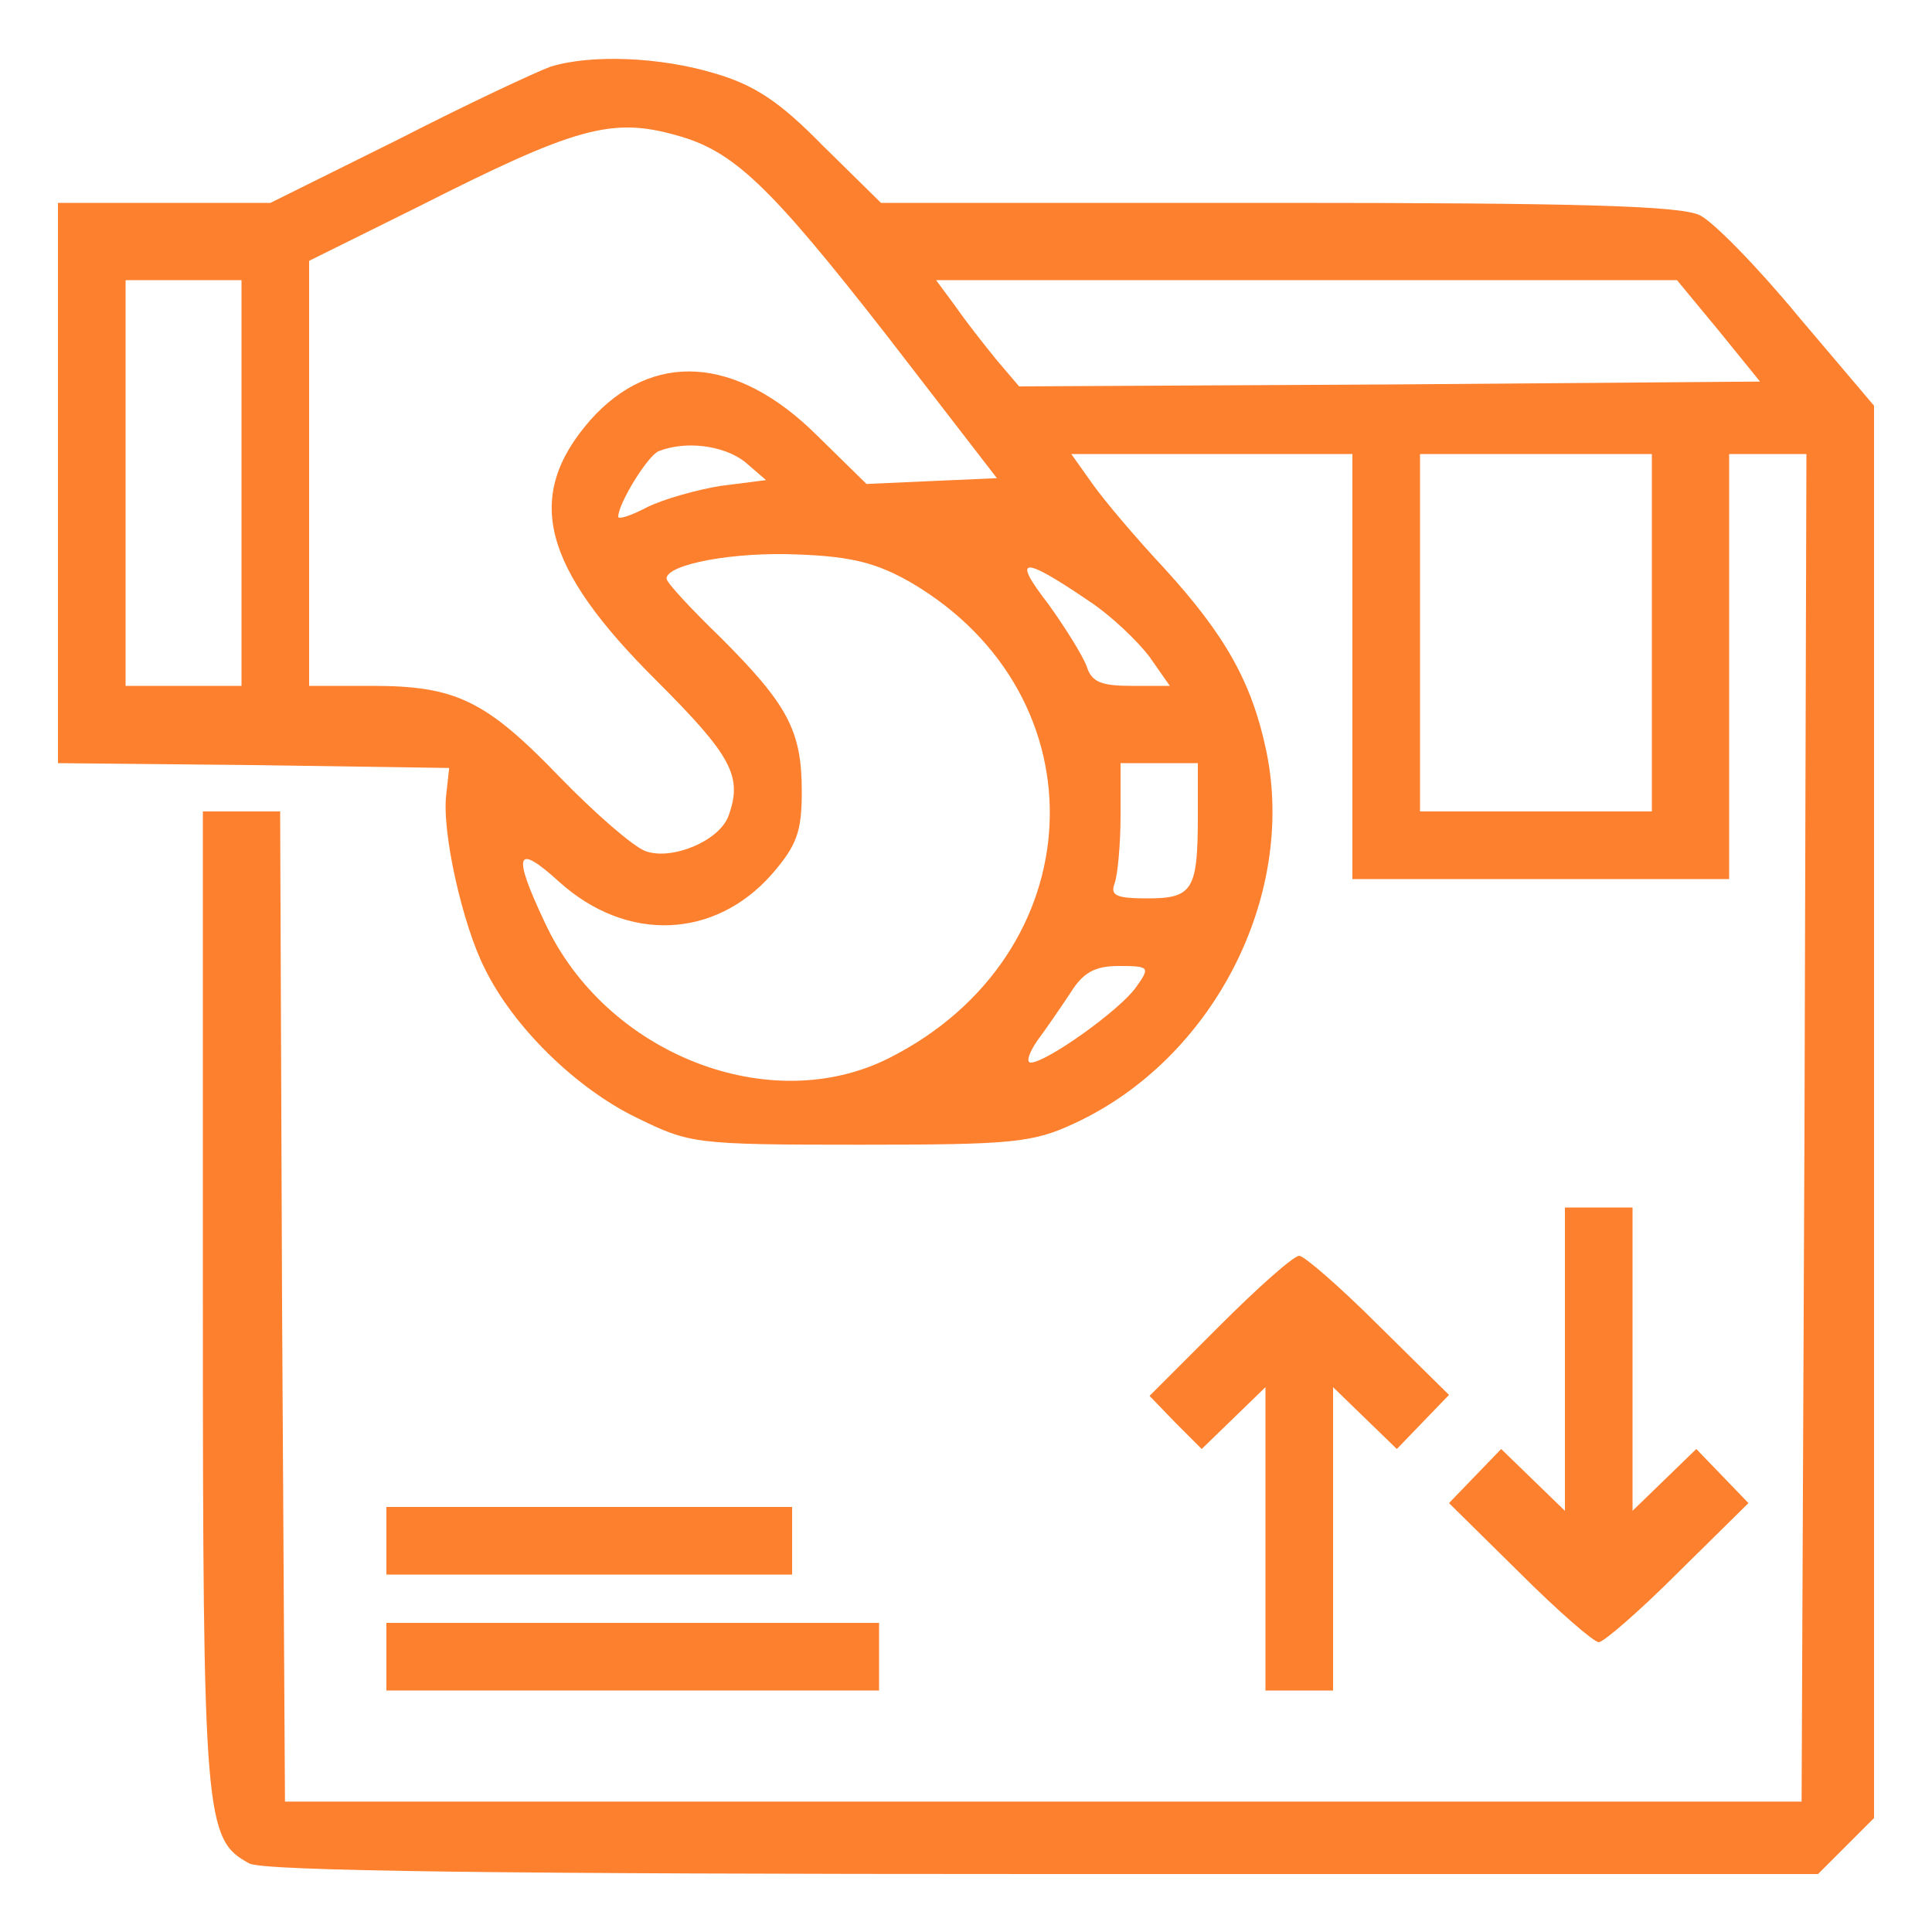 <svg width="48" height="48" viewBox="0 0 48 48" fill="none" xmlns="http://www.w3.org/2000/svg">
<path d="M13.68 1.656C13.344 1.776 11.64 2.568 9.912 3.456L6.72 5.04H4.08H1.44V12V18.96L6.288 19.008L11.16 19.08L11.088 19.728C10.968 20.664 11.496 22.992 12.048 24.072C12.768 25.536 14.328 27.048 15.816 27.768C17.136 28.416 17.256 28.44 21.36 28.44C25.152 28.44 25.656 28.392 26.688 27.912C30.12 26.328 32.208 22.296 31.464 18.672C31.104 16.944 30.432 15.768 28.92 14.112C28.224 13.368 27.432 12.432 27.144 12.024L26.616 11.28H30.096H33.6V16.56V21.84H38.28H42.96V16.56V11.28H43.92H44.88L44.832 28.008L44.76 44.76H25.92H7.08L7.008 32.448L6.96 20.16H6H5.04V32.28C5.04 45.216 5.088 45.696 6.192 46.296C6.528 46.488 12.6 46.56 25.92 46.56H45.168L45.864 45.864L46.56 45.168V27.624V10.08L44.688 7.872C43.68 6.648 42.576 5.52 42.24 5.352C41.784 5.112 39.216 5.04 31.752 5.04H21.888L20.448 3.624C19.368 2.52 18.744 2.112 17.76 1.824C16.416 1.416 14.688 1.344 13.68 1.656ZM16.8 3.36C18.216 3.744 19.104 4.584 22.008 8.304L24.768 11.88L23.136 11.952L21.528 12.024L20.28 10.8C18.288 8.832 16.2 8.712 14.664 10.44C13.008 12.336 13.464 14.088 16.32 16.92C18.192 18.792 18.456 19.296 18.096 20.28C17.856 20.904 16.68 21.384 16.032 21.144C15.72 21.024 14.784 20.208 13.92 19.32C12.072 17.4 11.328 17.04 9.24 17.04H7.68V11.76V6.48L10.392 5.136C14.28 3.168 15.192 2.904 16.8 3.36ZM6 12V17.04H4.56H3.12V12V6.96H4.56H6V12ZM42.696 8.208L43.728 9.48L34.512 9.552L25.32 9.6L24.768 8.952C24.456 8.568 24 7.992 23.736 7.608L23.256 6.96H32.472H41.664L42.696 8.208ZM18.504 11.472L19.032 11.928L17.904 12.072C17.304 12.168 16.464 12.408 16.08 12.6C15.672 12.816 15.36 12.912 15.36 12.84C15.36 12.504 16.104 11.304 16.368 11.208C17.04 10.944 17.976 11.064 18.504 11.472ZM41.04 15.72V20.16H38.16H35.28V15.72V11.28H38.16H41.04V15.72ZM22.632 14.472C27.456 17.304 27.168 23.712 22.104 26.28C19.128 27.792 15.048 26.184 13.536 22.92C12.72 21.192 12.816 20.928 13.896 21.912C15.576 23.424 17.76 23.328 19.176 21.72C19.8 21 19.92 20.664 19.92 19.656C19.92 18.144 19.56 17.496 17.904 15.84C17.16 15.12 16.56 14.472 16.56 14.376C16.56 14.016 18.24 13.704 19.824 13.776C21.168 13.824 21.792 13.992 22.632 14.472ZM27.048 14.928C27.6 15.288 28.272 15.936 28.56 16.32L29.064 17.04H28.104C27.36 17.04 27.12 16.944 27 16.56C26.904 16.296 26.472 15.6 26.04 15C25.128 13.824 25.392 13.8 27.048 14.928ZM29.76 20.256C29.76 22.104 29.64 22.32 28.512 22.32C27.72 22.32 27.576 22.248 27.696 21.936C27.768 21.72 27.84 20.976 27.84 20.256V18.96H28.8H29.76V20.256ZM28.224 24.528C27.816 25.104 25.992 26.4 25.608 26.4C25.488 26.4 25.56 26.16 25.776 25.848C25.992 25.56 26.352 25.032 26.592 24.672C26.904 24.168 27.192 24 27.792 24C28.56 24 28.584 24.024 28.224 24.528Z" fill="#FD802E"/>
<path d="M38.88 33.768V37.536L38.088 36.768L37.296 36L36.648 36.672L36 37.344L37.752 39.072C38.712 40.032 39.6 40.8 39.72 40.8C39.84 40.8 40.728 40.032 41.688 39.072L43.44 37.344L42.792 36.672L42.144 36L41.352 36.768L40.56 37.536V33.768V30H39.72H38.88V33.768Z" fill="#FD802E"/>
<path d="M30.288 32.952L28.56 34.68L29.208 35.352L29.856 36L30.648 35.232L31.44 34.464V38.232V42H32.28H33.12V38.232V34.464L33.912 35.232L34.704 36L35.352 35.328L36 34.656L34.248 32.928C33.288 31.968 32.4 31.2 32.28 31.2C32.136 31.2 31.248 31.992 30.288 32.952Z" fill="#FD802E"/>
<path d="M9.6 38.28V39.12H14.64H19.68V38.28V37.44H14.64H9.6V38.28Z" fill="#FD802E"/>
<path d="M9.6 41.16V42H15.72H21.84V41.16V40.32H15.72H9.6V41.16Z" fill="#FD802E"/>
</svg>
